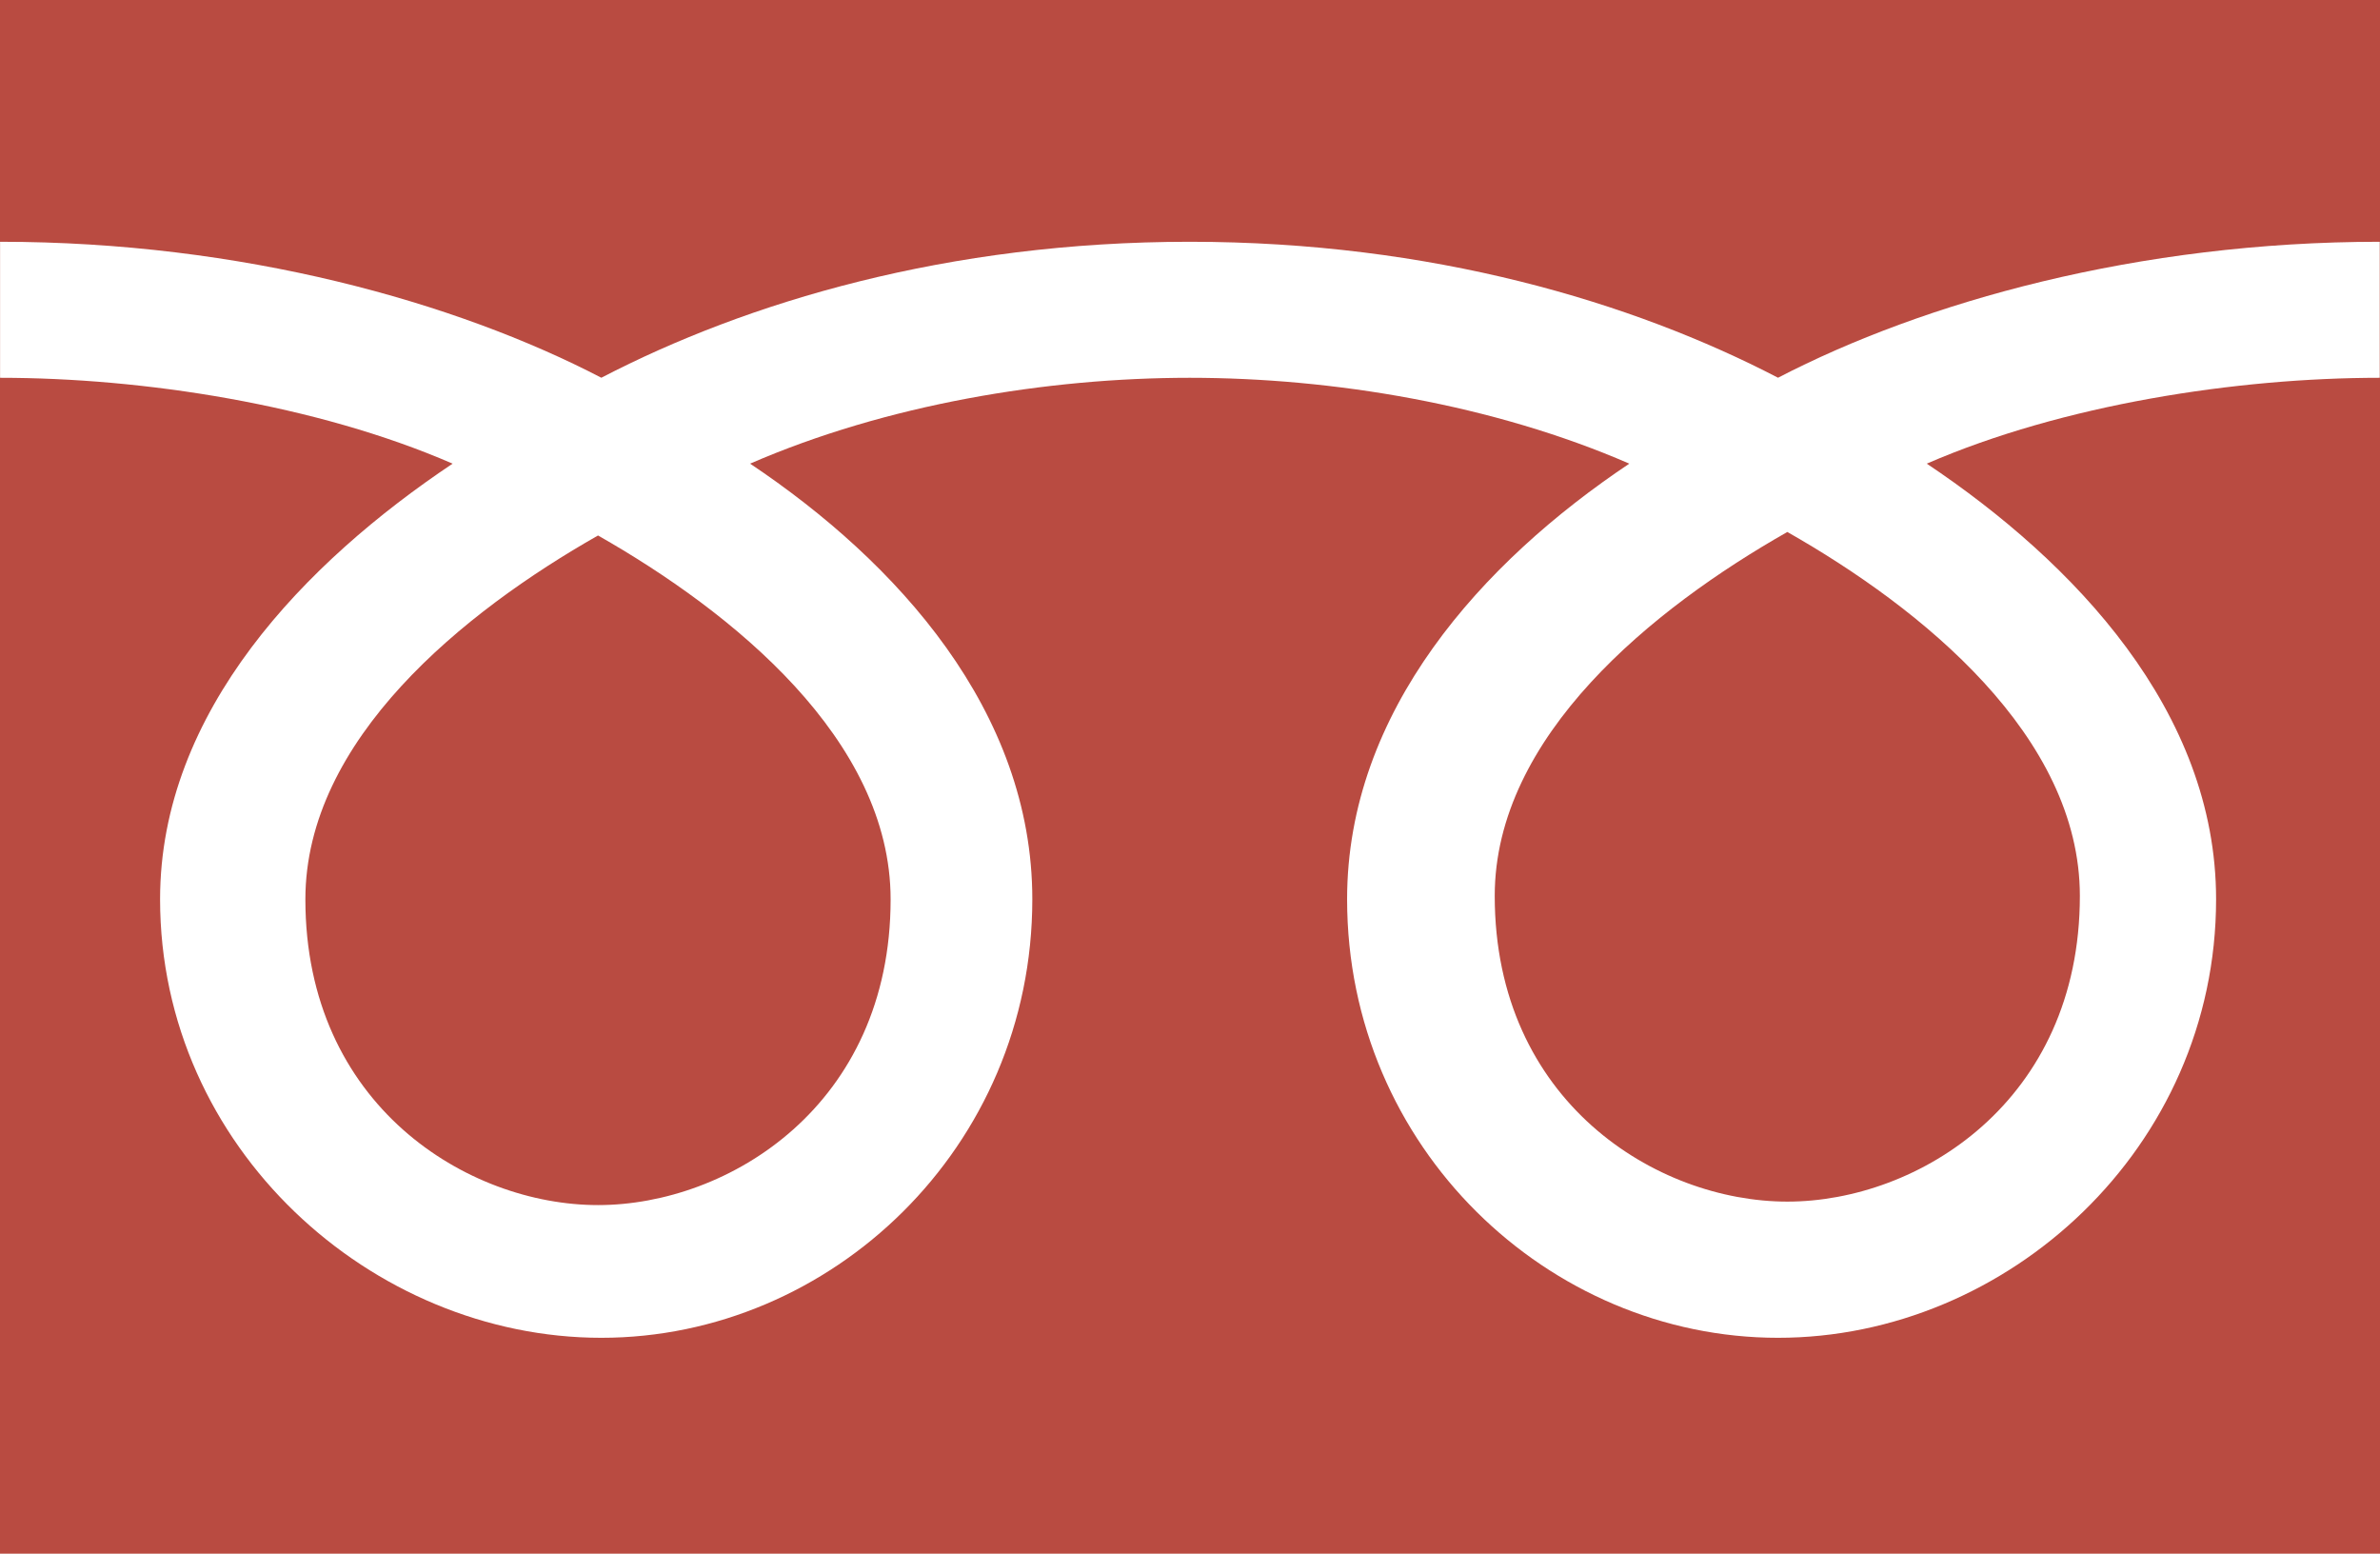<svg xmlns="http://www.w3.org/2000/svg" xmlns:xlink="http://www.w3.org/1999/xlink" id="&#x30EC;&#x30A4;&#x30E4;&#x30FC;_1" x="0px" y="0px" width="120.754px" height="78.811px" viewBox="0 0 120.754 78.811" xml:space="preserve"> <g> <g> <g> <rect y="0" fill="#B94B41" width="120.754" height="78.811"></rect> </g> </g> </g> <g> <g> <g> <g> <g> <g> <g> <path fill="#FFFFFF" d="M30.342,61.129c-6.623,0-14.848-5.062-14.848-15.509c0-8.107,8.029-14.583,14.848-18.457 c6.815,3.875,14.845,10.35,14.845,18.457C45.187,56.068,36.966,61.129,30.342,61.129 M75.838,45.445 c0-8.107,8.025-14.588,14.846-18.46c6.818,3.872,14.842,10.353,14.842,18.46c0,10.441-8.217,15.508-14.842,15.508 S75.838,55.887,75.838,45.445 M120.738,12.264c-12.271,0-23.143,3.061-30.526,6.897c-7.385-3.838-17.584-6.897-29.85-6.897 c-12.271,0-22.468,3.061-29.852,6.897c-7.383-3.838-18.24-6.897-30.506-6.897v6.9c7.251,0,16.051,1.354,22.96,4.355 c-7.46,4.989-14.842,12.55-14.842,22.096c0,12.611,10.74,22.246,22.389,22.246c11.647,0,21.866-9.635,21.866-22.246 c0-9.546-6.855-17.104-14.319-22.096c6.906-3.001,15.051-4.355,22.305-4.355c7.255,0,15.397,1.354,22.304,4.355 c-7.461,4.989-14.319,12.55-14.319,22.096c0,12.611,10.221,22.246,21.866,22.246c11.647,0,22.224-9.635,22.224-22.246 c0-9.546-7.215-17.104-14.679-22.096c6.91-3.001,15.729-4.355,22.982-4.355v-6.9H120.738z"></path> </g> </g> </g> </g> </g> </g> </g> </svg>